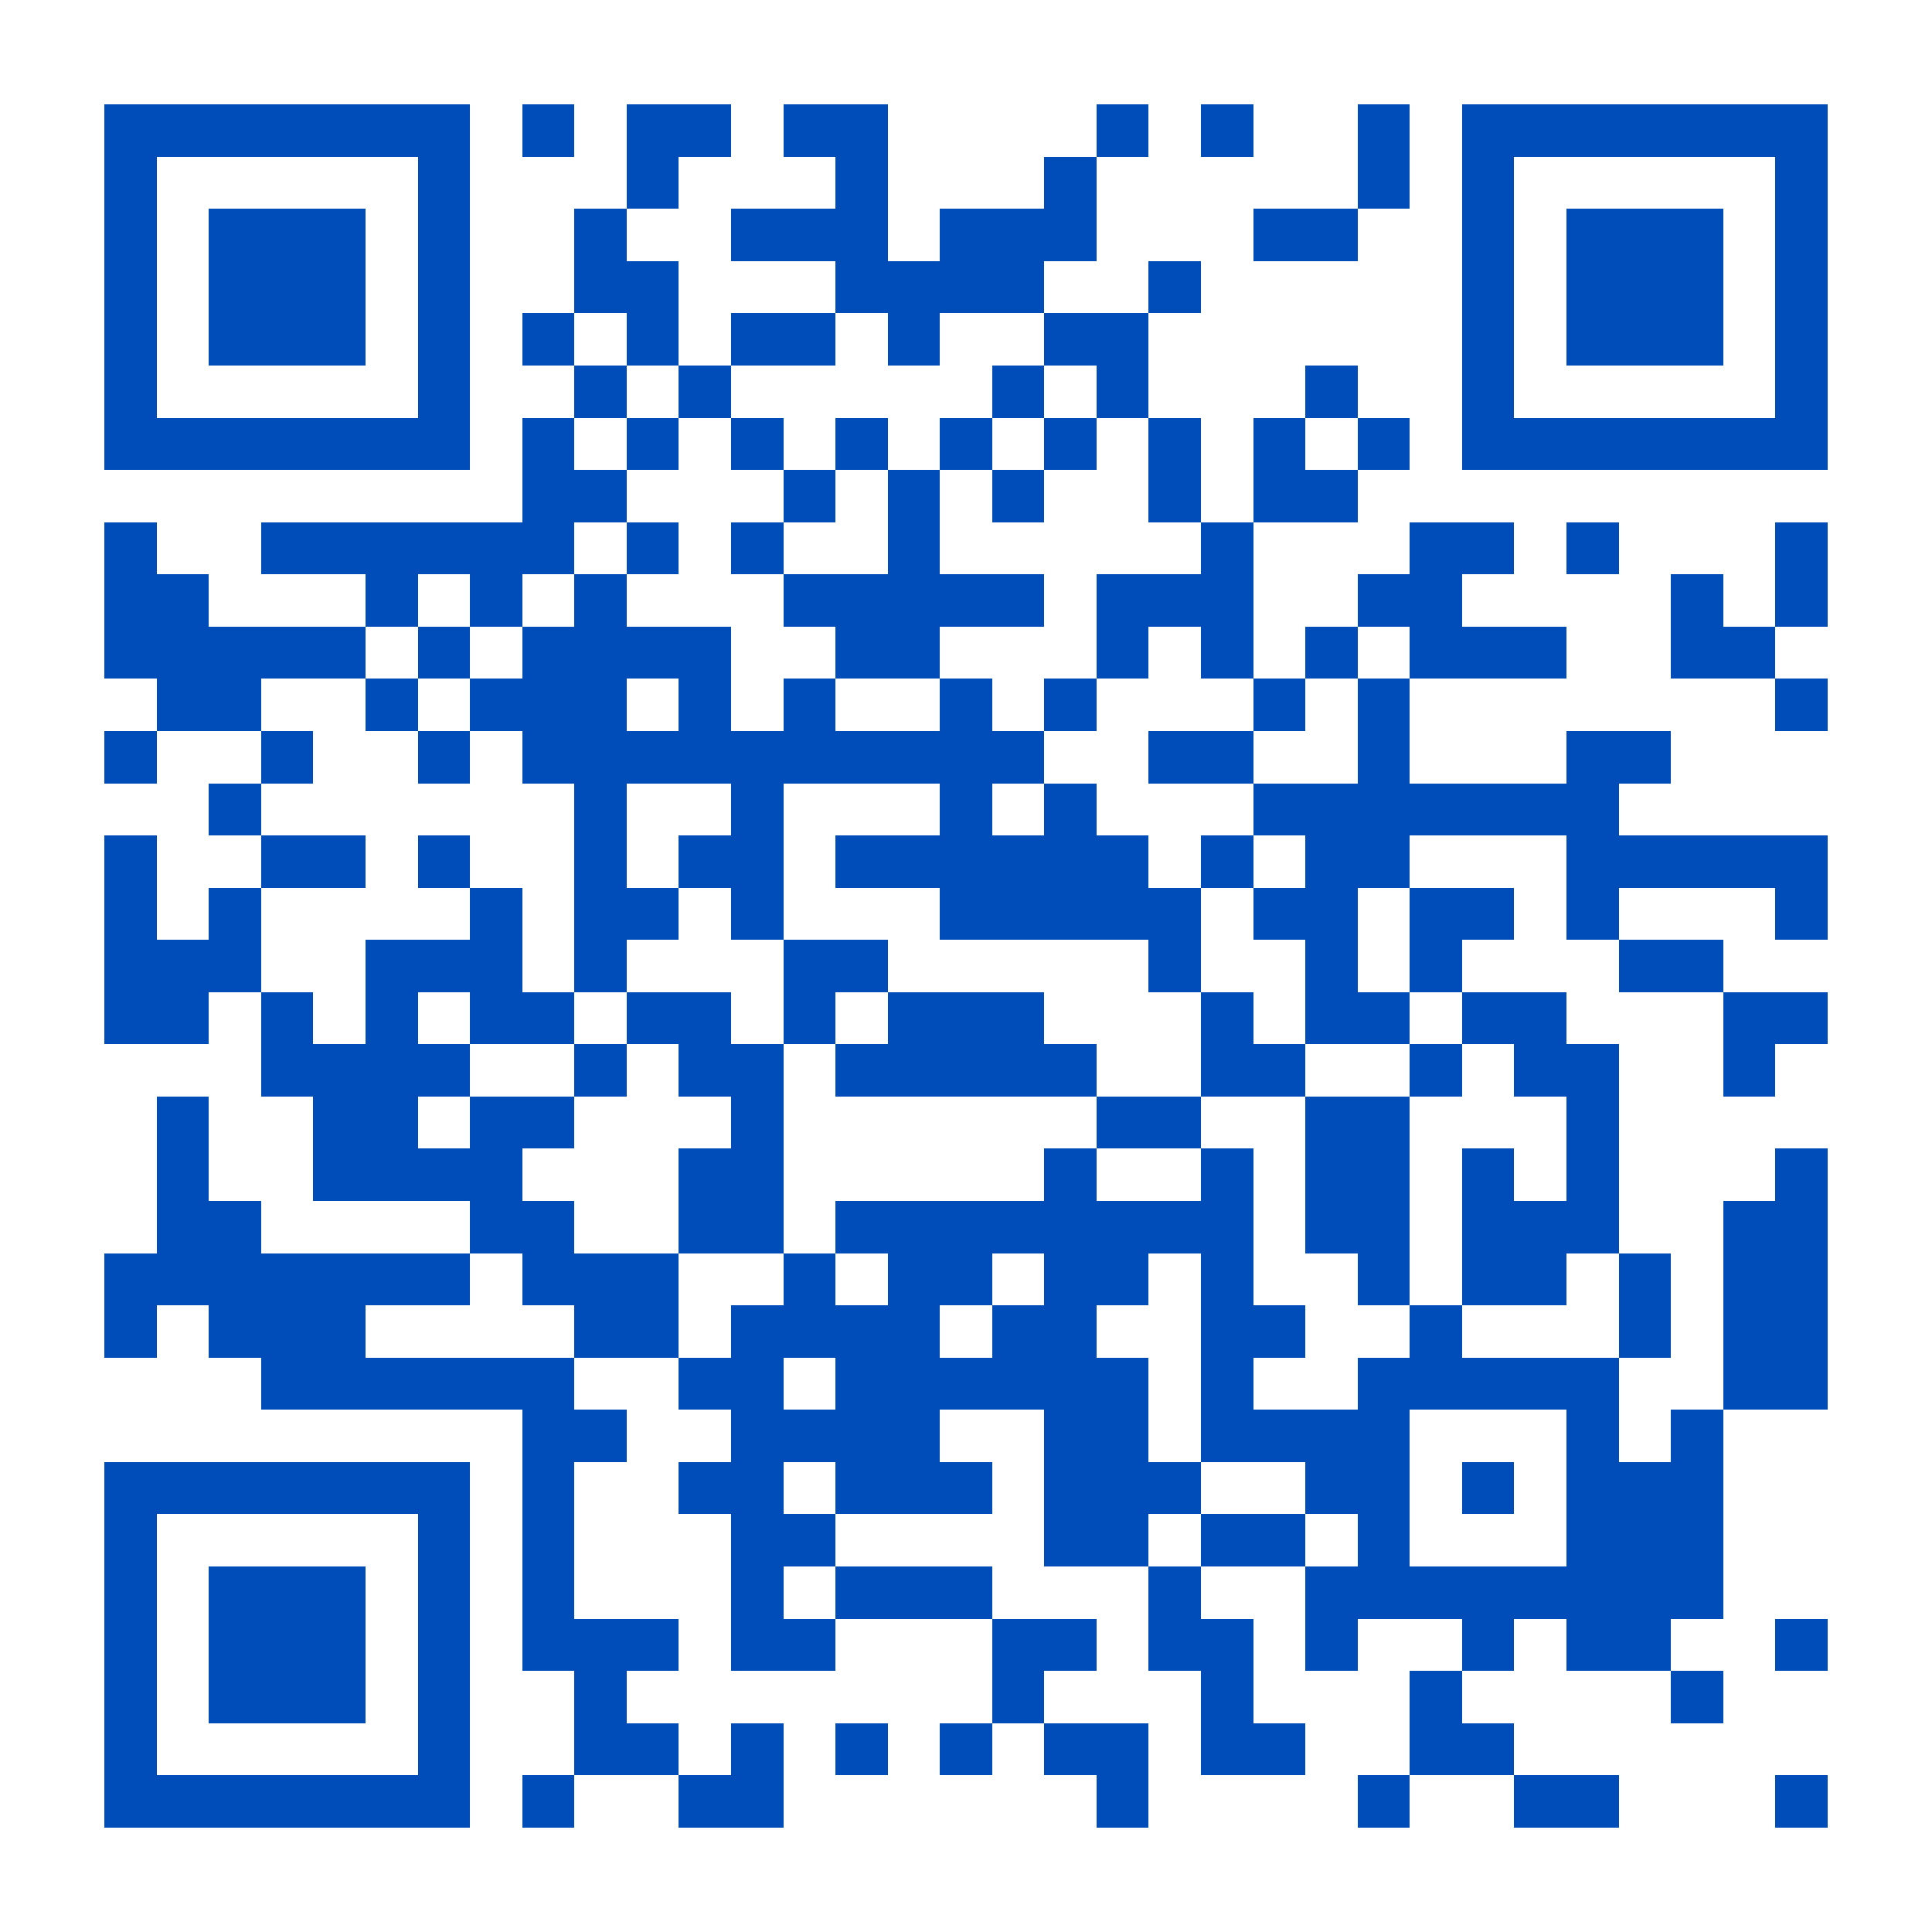 <?xml version="1.0" standalone="yes"?>
<svg xmlns="http://www.w3.org/2000/svg" version="1.1" width="300" height="300">
  <rect x="0" y="0" width="300" height="300" style="fill:#ffffff;shape-rendering:crispEdges;"/>
  <rect x="16.216" y="16.216" width="8.108" height="8.108" style="fill:#004db9;shape-rendering:crispEdges;"/>
  <rect x="24.324" y="16.216" width="8.108" height="8.108" style="fill:#004db9;shape-rendering:crispEdges;"/>
  <rect x="32.432" y="16.216" width="8.108" height="8.108" style="fill:#004db9;shape-rendering:crispEdges;"/>
  <rect x="40.541" y="16.216" width="8.108" height="8.108" style="fill:#004db9;shape-rendering:crispEdges;"/>
  <rect x="48.649" y="16.216" width="8.108" height="8.108" style="fill:#004db9;shape-rendering:crispEdges;"/>
  <rect x="56.757" y="16.216" width="8.108" height="8.108" style="fill:#004db9;shape-rendering:crispEdges;"/>
  <rect x="64.865" y="16.216" width="8.108" height="8.108" style="fill:#004db9;shape-rendering:crispEdges;"/>
  <rect x="81.081" y="16.216" width="8.108" height="8.108" style="fill:#004db9;shape-rendering:crispEdges;"/>
  <rect x="97.297" y="16.216" width="8.108" height="8.108" style="fill:#004db9;shape-rendering:crispEdges;"/>
  <rect x="105.405" y="16.216" width="8.108" height="8.108" style="fill:#004db9;shape-rendering:crispEdges;"/>
  <rect x="121.622" y="16.216" width="8.108" height="8.108" style="fill:#004db9;shape-rendering:crispEdges;"/>
  <rect x="129.73" y="16.216" width="8.108" height="8.108" style="fill:#004db9;shape-rendering:crispEdges;"/>
  <rect x="170.27" y="16.216" width="8.108" height="8.108" style="fill:#004db9;shape-rendering:crispEdges;"/>
  <rect x="186.486" y="16.216" width="8.108" height="8.108" style="fill:#004db9;shape-rendering:crispEdges;"/>
  <rect x="210.811" y="16.216" width="8.108" height="8.108" style="fill:#004db9;shape-rendering:crispEdges;"/>
  <rect x="227.027" y="16.216" width="8.108" height="8.108" style="fill:#004db9;shape-rendering:crispEdges;"/>
  <rect x="235.135" y="16.216" width="8.108" height="8.108" style="fill:#004db9;shape-rendering:crispEdges;"/>
  <rect x="243.243" y="16.216" width="8.108" height="8.108" style="fill:#004db9;shape-rendering:crispEdges;"/>
  <rect x="251.351" y="16.216" width="8.108" height="8.108" style="fill:#004db9;shape-rendering:crispEdges;"/>
  <rect x="259.459" y="16.216" width="8.108" height="8.108" style="fill:#004db9;shape-rendering:crispEdges;"/>
  <rect x="267.568" y="16.216" width="8.108" height="8.108" style="fill:#004db9;shape-rendering:crispEdges;"/>
  <rect x="275.676" y="16.216" width="8.108" height="8.108" style="fill:#004db9;shape-rendering:crispEdges;"/>
  <rect x="16.216" y="24.324" width="8.108" height="8.108" style="fill:#004db9;shape-rendering:crispEdges;"/>
  <rect x="64.865" y="24.324" width="8.108" height="8.108" style="fill:#004db9;shape-rendering:crispEdges;"/>
  <rect x="97.297" y="24.324" width="8.108" height="8.108" style="fill:#004db9;shape-rendering:crispEdges;"/>
  <rect x="129.73" y="24.324" width="8.108" height="8.108" style="fill:#004db9;shape-rendering:crispEdges;"/>
  <rect x="162.162" y="24.324" width="8.108" height="8.108" style="fill:#004db9;shape-rendering:crispEdges;"/>
  <rect x="210.811" y="24.324" width="8.108" height="8.108" style="fill:#004db9;shape-rendering:crispEdges;"/>
  <rect x="227.027" y="24.324" width="8.108" height="8.108" style="fill:#004db9;shape-rendering:crispEdges;"/>
  <rect x="275.676" y="24.324" width="8.108" height="8.108" style="fill:#004db9;shape-rendering:crispEdges;"/>
  <rect x="16.216" y="32.432" width="8.108" height="8.108" style="fill:#004db9;shape-rendering:crispEdges;"/>
  <rect x="32.432" y="32.432" width="8.108" height="8.108" style="fill:#004db9;shape-rendering:crispEdges;"/>
  <rect x="40.541" y="32.432" width="8.108" height="8.108" style="fill:#004db9;shape-rendering:crispEdges;"/>
  <rect x="48.649" y="32.432" width="8.108" height="8.108" style="fill:#004db9;shape-rendering:crispEdges;"/>
  <rect x="64.865" y="32.432" width="8.108" height="8.108" style="fill:#004db9;shape-rendering:crispEdges;"/>
  <rect x="89.189" y="32.432" width="8.108" height="8.108" style="fill:#004db9;shape-rendering:crispEdges;"/>
  <rect x="113.514" y="32.432" width="8.108" height="8.108" style="fill:#004db9;shape-rendering:crispEdges;"/>
  <rect x="121.622" y="32.432" width="8.108" height="8.108" style="fill:#004db9;shape-rendering:crispEdges;"/>
  <rect x="129.73" y="32.432" width="8.108" height="8.108" style="fill:#004db9;shape-rendering:crispEdges;"/>
  <rect x="145.946" y="32.432" width="8.108" height="8.108" style="fill:#004db9;shape-rendering:crispEdges;"/>
  <rect x="154.054" y="32.432" width="8.108" height="8.108" style="fill:#004db9;shape-rendering:crispEdges;"/>
  <rect x="162.162" y="32.432" width="8.108" height="8.108" style="fill:#004db9;shape-rendering:crispEdges;"/>
  <rect x="194.595" y="32.432" width="8.108" height="8.108" style="fill:#004db9;shape-rendering:crispEdges;"/>
  <rect x="202.703" y="32.432" width="8.108" height="8.108" style="fill:#004db9;shape-rendering:crispEdges;"/>
  <rect x="227.027" y="32.432" width="8.108" height="8.108" style="fill:#004db9;shape-rendering:crispEdges;"/>
  <rect x="243.243" y="32.432" width="8.108" height="8.108" style="fill:#004db9;shape-rendering:crispEdges;"/>
  <rect x="251.351" y="32.432" width="8.108" height="8.108" style="fill:#004db9;shape-rendering:crispEdges;"/>
  <rect x="259.459" y="32.432" width="8.108" height="8.108" style="fill:#004db9;shape-rendering:crispEdges;"/>
  <rect x="275.676" y="32.432" width="8.108" height="8.108" style="fill:#004db9;shape-rendering:crispEdges;"/>
  <rect x="16.216" y="40.541" width="8.108" height="8.108" style="fill:#004db9;shape-rendering:crispEdges;"/>
  <rect x="32.432" y="40.541" width="8.108" height="8.108" style="fill:#004db9;shape-rendering:crispEdges;"/>
  <rect x="40.541" y="40.541" width="8.108" height="8.108" style="fill:#004db9;shape-rendering:crispEdges;"/>
  <rect x="48.649" y="40.541" width="8.108" height="8.108" style="fill:#004db9;shape-rendering:crispEdges;"/>
  <rect x="64.865" y="40.541" width="8.108" height="8.108" style="fill:#004db9;shape-rendering:crispEdges;"/>
  <rect x="89.189" y="40.541" width="8.108" height="8.108" style="fill:#004db9;shape-rendering:crispEdges;"/>
  <rect x="97.297" y="40.541" width="8.108" height="8.108" style="fill:#004db9;shape-rendering:crispEdges;"/>
  <rect x="129.73" y="40.541" width="8.108" height="8.108" style="fill:#004db9;shape-rendering:crispEdges;"/>
  <rect x="137.838" y="40.541" width="8.108" height="8.108" style="fill:#004db9;shape-rendering:crispEdges;"/>
  <rect x="145.946" y="40.541" width="8.108" height="8.108" style="fill:#004db9;shape-rendering:crispEdges;"/>
  <rect x="154.054" y="40.541" width="8.108" height="8.108" style="fill:#004db9;shape-rendering:crispEdges;"/>
  <rect x="178.378" y="40.541" width="8.108" height="8.108" style="fill:#004db9;shape-rendering:crispEdges;"/>
  <rect x="227.027" y="40.541" width="8.108" height="8.108" style="fill:#004db9;shape-rendering:crispEdges;"/>
  <rect x="243.243" y="40.541" width="8.108" height="8.108" style="fill:#004db9;shape-rendering:crispEdges;"/>
  <rect x="251.351" y="40.541" width="8.108" height="8.108" style="fill:#004db9;shape-rendering:crispEdges;"/>
  <rect x="259.459" y="40.541" width="8.108" height="8.108" style="fill:#004db9;shape-rendering:crispEdges;"/>
  <rect x="275.676" y="40.541" width="8.108" height="8.108" style="fill:#004db9;shape-rendering:crispEdges;"/>
  <rect x="16.216" y="48.649" width="8.108" height="8.108" style="fill:#004db9;shape-rendering:crispEdges;"/>
  <rect x="32.432" y="48.649" width="8.108" height="8.108" style="fill:#004db9;shape-rendering:crispEdges;"/>
  <rect x="40.541" y="48.649" width="8.108" height="8.108" style="fill:#004db9;shape-rendering:crispEdges;"/>
  <rect x="48.649" y="48.649" width="8.108" height="8.108" style="fill:#004db9;shape-rendering:crispEdges;"/>
  <rect x="64.865" y="48.649" width="8.108" height="8.108" style="fill:#004db9;shape-rendering:crispEdges;"/>
  <rect x="81.081" y="48.649" width="8.108" height="8.108" style="fill:#004db9;shape-rendering:crispEdges;"/>
  <rect x="97.297" y="48.649" width="8.108" height="8.108" style="fill:#004db9;shape-rendering:crispEdges;"/>
  <rect x="113.514" y="48.649" width="8.108" height="8.108" style="fill:#004db9;shape-rendering:crispEdges;"/>
  <rect x="121.622" y="48.649" width="8.108" height="8.108" style="fill:#004db9;shape-rendering:crispEdges;"/>
  <rect x="137.838" y="48.649" width="8.108" height="8.108" style="fill:#004db9;shape-rendering:crispEdges;"/>
  <rect x="162.162" y="48.649" width="8.108" height="8.108" style="fill:#004db9;shape-rendering:crispEdges;"/>
  <rect x="170.27" y="48.649" width="8.108" height="8.108" style="fill:#004db9;shape-rendering:crispEdges;"/>
  <rect x="227.027" y="48.649" width="8.108" height="8.108" style="fill:#004db9;shape-rendering:crispEdges;"/>
  <rect x="243.243" y="48.649" width="8.108" height="8.108" style="fill:#004db9;shape-rendering:crispEdges;"/>
  <rect x="251.351" y="48.649" width="8.108" height="8.108" style="fill:#004db9;shape-rendering:crispEdges;"/>
  <rect x="259.459" y="48.649" width="8.108" height="8.108" style="fill:#004db9;shape-rendering:crispEdges;"/>
  <rect x="275.676" y="48.649" width="8.108" height="8.108" style="fill:#004db9;shape-rendering:crispEdges;"/>
  <rect x="16.216" y="56.757" width="8.108" height="8.108" style="fill:#004db9;shape-rendering:crispEdges;"/>
  <rect x="64.865" y="56.757" width="8.108" height="8.108" style="fill:#004db9;shape-rendering:crispEdges;"/>
  <rect x="89.189" y="56.757" width="8.108" height="8.108" style="fill:#004db9;shape-rendering:crispEdges;"/>
  <rect x="105.405" y="56.757" width="8.108" height="8.108" style="fill:#004db9;shape-rendering:crispEdges;"/>
  <rect x="154.054" y="56.757" width="8.108" height="8.108" style="fill:#004db9;shape-rendering:crispEdges;"/>
  <rect x="170.27" y="56.757" width="8.108" height="8.108" style="fill:#004db9;shape-rendering:crispEdges;"/>
  <rect x="202.703" y="56.757" width="8.108" height="8.108" style="fill:#004db9;shape-rendering:crispEdges;"/>
  <rect x="227.027" y="56.757" width="8.108" height="8.108" style="fill:#004db9;shape-rendering:crispEdges;"/>
  <rect x="275.676" y="56.757" width="8.108" height="8.108" style="fill:#004db9;shape-rendering:crispEdges;"/>
  <rect x="16.216" y="64.865" width="8.108" height="8.108" style="fill:#004db9;shape-rendering:crispEdges;"/>
  <rect x="24.324" y="64.865" width="8.108" height="8.108" style="fill:#004db9;shape-rendering:crispEdges;"/>
  <rect x="32.432" y="64.865" width="8.108" height="8.108" style="fill:#004db9;shape-rendering:crispEdges;"/>
  <rect x="40.541" y="64.865" width="8.108" height="8.108" style="fill:#004db9;shape-rendering:crispEdges;"/>
  <rect x="48.649" y="64.865" width="8.108" height="8.108" style="fill:#004db9;shape-rendering:crispEdges;"/>
  <rect x="56.757" y="64.865" width="8.108" height="8.108" style="fill:#004db9;shape-rendering:crispEdges;"/>
  <rect x="64.865" y="64.865" width="8.108" height="8.108" style="fill:#004db9;shape-rendering:crispEdges;"/>
  <rect x="81.081" y="64.865" width="8.108" height="8.108" style="fill:#004db9;shape-rendering:crispEdges;"/>
  <rect x="97.297" y="64.865" width="8.108" height="8.108" style="fill:#004db9;shape-rendering:crispEdges;"/>
  <rect x="113.514" y="64.865" width="8.108" height="8.108" style="fill:#004db9;shape-rendering:crispEdges;"/>
  <rect x="129.73" y="64.865" width="8.108" height="8.108" style="fill:#004db9;shape-rendering:crispEdges;"/>
  <rect x="145.946" y="64.865" width="8.108" height="8.108" style="fill:#004db9;shape-rendering:crispEdges;"/>
  <rect x="162.162" y="64.865" width="8.108" height="8.108" style="fill:#004db9;shape-rendering:crispEdges;"/>
  <rect x="178.378" y="64.865" width="8.108" height="8.108" style="fill:#004db9;shape-rendering:crispEdges;"/>
  <rect x="194.595" y="64.865" width="8.108" height="8.108" style="fill:#004db9;shape-rendering:crispEdges;"/>
  <rect x="210.811" y="64.865" width="8.108" height="8.108" style="fill:#004db9;shape-rendering:crispEdges;"/>
  <rect x="227.027" y="64.865" width="8.108" height="8.108" style="fill:#004db9;shape-rendering:crispEdges;"/>
  <rect x="235.135" y="64.865" width="8.108" height="8.108" style="fill:#004db9;shape-rendering:crispEdges;"/>
  <rect x="243.243" y="64.865" width="8.108" height="8.108" style="fill:#004db9;shape-rendering:crispEdges;"/>
  <rect x="251.351" y="64.865" width="8.108" height="8.108" style="fill:#004db9;shape-rendering:crispEdges;"/>
  <rect x="259.459" y="64.865" width="8.108" height="8.108" style="fill:#004db9;shape-rendering:crispEdges;"/>
  <rect x="267.568" y="64.865" width="8.108" height="8.108" style="fill:#004db9;shape-rendering:crispEdges;"/>
  <rect x="275.676" y="64.865" width="8.108" height="8.108" style="fill:#004db9;shape-rendering:crispEdges;"/>
  <rect x="81.081" y="72.973" width="8.108" height="8.108" style="fill:#004db9;shape-rendering:crispEdges;"/>
  <rect x="89.189" y="72.973" width="8.108" height="8.108" style="fill:#004db9;shape-rendering:crispEdges;"/>
  <rect x="121.622" y="72.973" width="8.108" height="8.108" style="fill:#004db9;shape-rendering:crispEdges;"/>
  <rect x="137.838" y="72.973" width="8.108" height="8.108" style="fill:#004db9;shape-rendering:crispEdges;"/>
  <rect x="154.054" y="72.973" width="8.108" height="8.108" style="fill:#004db9;shape-rendering:crispEdges;"/>
  <rect x="178.378" y="72.973" width="8.108" height="8.108" style="fill:#004db9;shape-rendering:crispEdges;"/>
  <rect x="194.595" y="72.973" width="8.108" height="8.108" style="fill:#004db9;shape-rendering:crispEdges;"/>
  <rect x="202.703" y="72.973" width="8.108" height="8.108" style="fill:#004db9;shape-rendering:crispEdges;"/>
  <rect x="16.216" y="81.081" width="8.108" height="8.108" style="fill:#004db9;shape-rendering:crispEdges;"/>
  <rect x="40.541" y="81.081" width="8.108" height="8.108" style="fill:#004db9;shape-rendering:crispEdges;"/>
  <rect x="48.649" y="81.081" width="8.108" height="8.108" style="fill:#004db9;shape-rendering:crispEdges;"/>
  <rect x="56.757" y="81.081" width="8.108" height="8.108" style="fill:#004db9;shape-rendering:crispEdges;"/>
  <rect x="64.865" y="81.081" width="8.108" height="8.108" style="fill:#004db9;shape-rendering:crispEdges;"/>
  <rect x="72.973" y="81.081" width="8.108" height="8.108" style="fill:#004db9;shape-rendering:crispEdges;"/>
  <rect x="81.081" y="81.081" width="8.108" height="8.108" style="fill:#004db9;shape-rendering:crispEdges;"/>
  <rect x="97.297" y="81.081" width="8.108" height="8.108" style="fill:#004db9;shape-rendering:crispEdges;"/>
  <rect x="113.514" y="81.081" width="8.108" height="8.108" style="fill:#004db9;shape-rendering:crispEdges;"/>
  <rect x="137.838" y="81.081" width="8.108" height="8.108" style="fill:#004db9;shape-rendering:crispEdges;"/>
  <rect x="186.486" y="81.081" width="8.108" height="8.108" style="fill:#004db9;shape-rendering:crispEdges;"/>
  <rect x="218.919" y="81.081" width="8.108" height="8.108" style="fill:#004db9;shape-rendering:crispEdges;"/>
  <rect x="227.027" y="81.081" width="8.108" height="8.108" style="fill:#004db9;shape-rendering:crispEdges;"/>
  <rect x="243.243" y="81.081" width="8.108" height="8.108" style="fill:#004db9;shape-rendering:crispEdges;"/>
  <rect x="275.676" y="81.081" width="8.108" height="8.108" style="fill:#004db9;shape-rendering:crispEdges;"/>
  <rect x="16.216" y="89.189" width="8.108" height="8.108" style="fill:#004db9;shape-rendering:crispEdges;"/>
  <rect x="24.324" y="89.189" width="8.108" height="8.108" style="fill:#004db9;shape-rendering:crispEdges;"/>
  <rect x="56.757" y="89.189" width="8.108" height="8.108" style="fill:#004db9;shape-rendering:crispEdges;"/>
  <rect x="72.973" y="89.189" width="8.108" height="8.108" style="fill:#004db9;shape-rendering:crispEdges;"/>
  <rect x="89.189" y="89.189" width="8.108" height="8.108" style="fill:#004db9;shape-rendering:crispEdges;"/>
  <rect x="121.622" y="89.189" width="8.108" height="8.108" style="fill:#004db9;shape-rendering:crispEdges;"/>
  <rect x="129.73" y="89.189" width="8.108" height="8.108" style="fill:#004db9;shape-rendering:crispEdges;"/>
  <rect x="137.838" y="89.189" width="8.108" height="8.108" style="fill:#004db9;shape-rendering:crispEdges;"/>
  <rect x="145.946" y="89.189" width="8.108" height="8.108" style="fill:#004db9;shape-rendering:crispEdges;"/>
  <rect x="154.054" y="89.189" width="8.108" height="8.108" style="fill:#004db9;shape-rendering:crispEdges;"/>
  <rect x="170.27" y="89.189" width="8.108" height="8.108" style="fill:#004db9;shape-rendering:crispEdges;"/>
  <rect x="178.378" y="89.189" width="8.108" height="8.108" style="fill:#004db9;shape-rendering:crispEdges;"/>
  <rect x="186.486" y="89.189" width="8.108" height="8.108" style="fill:#004db9;shape-rendering:crispEdges;"/>
  <rect x="210.811" y="89.189" width="8.108" height="8.108" style="fill:#004db9;shape-rendering:crispEdges;"/>
  <rect x="218.919" y="89.189" width="8.108" height="8.108" style="fill:#004db9;shape-rendering:crispEdges;"/>
  <rect x="259.459" y="89.189" width="8.108" height="8.108" style="fill:#004db9;shape-rendering:crispEdges;"/>
  <rect x="275.676" y="89.189" width="8.108" height="8.108" style="fill:#004db9;shape-rendering:crispEdges;"/>
  <rect x="16.216" y="97.297" width="8.108" height="8.108" style="fill:#004db9;shape-rendering:crispEdges;"/>
  <rect x="24.324" y="97.297" width="8.108" height="8.108" style="fill:#004db9;shape-rendering:crispEdges;"/>
  <rect x="32.432" y="97.297" width="8.108" height="8.108" style="fill:#004db9;shape-rendering:crispEdges;"/>
  <rect x="40.541" y="97.297" width="8.108" height="8.108" style="fill:#004db9;shape-rendering:crispEdges;"/>
  <rect x="48.649" y="97.297" width="8.108" height="8.108" style="fill:#004db9;shape-rendering:crispEdges;"/>
  <rect x="64.865" y="97.297" width="8.108" height="8.108" style="fill:#004db9;shape-rendering:crispEdges;"/>
  <rect x="81.081" y="97.297" width="8.108" height="8.108" style="fill:#004db9;shape-rendering:crispEdges;"/>
  <rect x="89.189" y="97.297" width="8.108" height="8.108" style="fill:#004db9;shape-rendering:crispEdges;"/>
  <rect x="97.297" y="97.297" width="8.108" height="8.108" style="fill:#004db9;shape-rendering:crispEdges;"/>
  <rect x="105.405" y="97.297" width="8.108" height="8.108" style="fill:#004db9;shape-rendering:crispEdges;"/>
  <rect x="129.73" y="97.297" width="8.108" height="8.108" style="fill:#004db9;shape-rendering:crispEdges;"/>
  <rect x="137.838" y="97.297" width="8.108" height="8.108" style="fill:#004db9;shape-rendering:crispEdges;"/>
  <rect x="170.27" y="97.297" width="8.108" height="8.108" style="fill:#004db9;shape-rendering:crispEdges;"/>
  <rect x="186.486" y="97.297" width="8.108" height="8.108" style="fill:#004db9;shape-rendering:crispEdges;"/>
  <rect x="202.703" y="97.297" width="8.108" height="8.108" style="fill:#004db9;shape-rendering:crispEdges;"/>
  <rect x="218.919" y="97.297" width="8.108" height="8.108" style="fill:#004db9;shape-rendering:crispEdges;"/>
  <rect x="227.027" y="97.297" width="8.108" height="8.108" style="fill:#004db9;shape-rendering:crispEdges;"/>
  <rect x="235.135" y="97.297" width="8.108" height="8.108" style="fill:#004db9;shape-rendering:crispEdges;"/>
  <rect x="259.459" y="97.297" width="8.108" height="8.108" style="fill:#004db9;shape-rendering:crispEdges;"/>
  <rect x="267.568" y="97.297" width="8.108" height="8.108" style="fill:#004db9;shape-rendering:crispEdges;"/>
  <rect x="24.324" y="105.405" width="8.108" height="8.108" style="fill:#004db9;shape-rendering:crispEdges;"/>
  <rect x="32.432" y="105.405" width="8.108" height="8.108" style="fill:#004db9;shape-rendering:crispEdges;"/>
  <rect x="56.757" y="105.405" width="8.108" height="8.108" style="fill:#004db9;shape-rendering:crispEdges;"/>
  <rect x="72.973" y="105.405" width="8.108" height="8.108" style="fill:#004db9;shape-rendering:crispEdges;"/>
  <rect x="81.081" y="105.405" width="8.108" height="8.108" style="fill:#004db9;shape-rendering:crispEdges;"/>
  <rect x="89.189" y="105.405" width="8.108" height="8.108" style="fill:#004db9;shape-rendering:crispEdges;"/>
  <rect x="105.405" y="105.405" width="8.108" height="8.108" style="fill:#004db9;shape-rendering:crispEdges;"/>
  <rect x="121.622" y="105.405" width="8.108" height="8.108" style="fill:#004db9;shape-rendering:crispEdges;"/>
  <rect x="145.946" y="105.405" width="8.108" height="8.108" style="fill:#004db9;shape-rendering:crispEdges;"/>
  <rect x="162.162" y="105.405" width="8.108" height="8.108" style="fill:#004db9;shape-rendering:crispEdges;"/>
  <rect x="194.595" y="105.405" width="8.108" height="8.108" style="fill:#004db9;shape-rendering:crispEdges;"/>
  <rect x="210.811" y="105.405" width="8.108" height="8.108" style="fill:#004db9;shape-rendering:crispEdges;"/>
  <rect x="275.676" y="105.405" width="8.108" height="8.108" style="fill:#004db9;shape-rendering:crispEdges;"/>
  <rect x="16.216" y="113.514" width="8.108" height="8.108" style="fill:#004db9;shape-rendering:crispEdges;"/>
  <rect x="40.541" y="113.514" width="8.108" height="8.108" style="fill:#004db9;shape-rendering:crispEdges;"/>
  <rect x="64.865" y="113.514" width="8.108" height="8.108" style="fill:#004db9;shape-rendering:crispEdges;"/>
  <rect x="81.081" y="113.514" width="8.108" height="8.108" style="fill:#004db9;shape-rendering:crispEdges;"/>
  <rect x="89.189" y="113.514" width="8.108" height="8.108" style="fill:#004db9;shape-rendering:crispEdges;"/>
  <rect x="97.297" y="113.514" width="8.108" height="8.108" style="fill:#004db9;shape-rendering:crispEdges;"/>
  <rect x="105.405" y="113.514" width="8.108" height="8.108" style="fill:#004db9;shape-rendering:crispEdges;"/>
  <rect x="113.514" y="113.514" width="8.108" height="8.108" style="fill:#004db9;shape-rendering:crispEdges;"/>
  <rect x="121.622" y="113.514" width="8.108" height="8.108" style="fill:#004db9;shape-rendering:crispEdges;"/>
  <rect x="129.73" y="113.514" width="8.108" height="8.108" style="fill:#004db9;shape-rendering:crispEdges;"/>
  <rect x="137.838" y="113.514" width="8.108" height="8.108" style="fill:#004db9;shape-rendering:crispEdges;"/>
  <rect x="145.946" y="113.514" width="8.108" height="8.108" style="fill:#004db9;shape-rendering:crispEdges;"/>
  <rect x="154.054" y="113.514" width="8.108" height="8.108" style="fill:#004db9;shape-rendering:crispEdges;"/>
  <rect x="178.378" y="113.514" width="8.108" height="8.108" style="fill:#004db9;shape-rendering:crispEdges;"/>
  <rect x="186.486" y="113.514" width="8.108" height="8.108" style="fill:#004db9;shape-rendering:crispEdges;"/>
  <rect x="210.811" y="113.514" width="8.108" height="8.108" style="fill:#004db9;shape-rendering:crispEdges;"/>
  <rect x="243.243" y="113.514" width="8.108" height="8.108" style="fill:#004db9;shape-rendering:crispEdges;"/>
  <rect x="251.351" y="113.514" width="8.108" height="8.108" style="fill:#004db9;shape-rendering:crispEdges;"/>
  <rect x="32.432" y="121.622" width="8.108" height="8.108" style="fill:#004db9;shape-rendering:crispEdges;"/>
  <rect x="89.189" y="121.622" width="8.108" height="8.108" style="fill:#004db9;shape-rendering:crispEdges;"/>
  <rect x="113.514" y="121.622" width="8.108" height="8.108" style="fill:#004db9;shape-rendering:crispEdges;"/>
  <rect x="145.946" y="121.622" width="8.108" height="8.108" style="fill:#004db9;shape-rendering:crispEdges;"/>
  <rect x="162.162" y="121.622" width="8.108" height="8.108" style="fill:#004db9;shape-rendering:crispEdges;"/>
  <rect x="194.595" y="121.622" width="8.108" height="8.108" style="fill:#004db9;shape-rendering:crispEdges;"/>
  <rect x="202.703" y="121.622" width="8.108" height="8.108" style="fill:#004db9;shape-rendering:crispEdges;"/>
  <rect x="210.811" y="121.622" width="8.108" height="8.108" style="fill:#004db9;shape-rendering:crispEdges;"/>
  <rect x="218.919" y="121.622" width="8.108" height="8.108" style="fill:#004db9;shape-rendering:crispEdges;"/>
  <rect x="227.027" y="121.622" width="8.108" height="8.108" style="fill:#004db9;shape-rendering:crispEdges;"/>
  <rect x="235.135" y="121.622" width="8.108" height="8.108" style="fill:#004db9;shape-rendering:crispEdges;"/>
  <rect x="243.243" y="121.622" width="8.108" height="8.108" style="fill:#004db9;shape-rendering:crispEdges;"/>
  <rect x="16.216" y="129.73" width="8.108" height="8.108" style="fill:#004db9;shape-rendering:crispEdges;"/>
  <rect x="40.541" y="129.73" width="8.108" height="8.108" style="fill:#004db9;shape-rendering:crispEdges;"/>
  <rect x="48.649" y="129.73" width="8.108" height="8.108" style="fill:#004db9;shape-rendering:crispEdges;"/>
  <rect x="64.865" y="129.73" width="8.108" height="8.108" style="fill:#004db9;shape-rendering:crispEdges;"/>
  <rect x="89.189" y="129.73" width="8.108" height="8.108" style="fill:#004db9;shape-rendering:crispEdges;"/>
  <rect x="105.405" y="129.73" width="8.108" height="8.108" style="fill:#004db9;shape-rendering:crispEdges;"/>
  <rect x="113.514" y="129.73" width="8.108" height="8.108" style="fill:#004db9;shape-rendering:crispEdges;"/>
  <rect x="129.73" y="129.73" width="8.108" height="8.108" style="fill:#004db9;shape-rendering:crispEdges;"/>
  <rect x="137.838" y="129.73" width="8.108" height="8.108" style="fill:#004db9;shape-rendering:crispEdges;"/>
  <rect x="145.946" y="129.73" width="8.108" height="8.108" style="fill:#004db9;shape-rendering:crispEdges;"/>
  <rect x="154.054" y="129.73" width="8.108" height="8.108" style="fill:#004db9;shape-rendering:crispEdges;"/>
  <rect x="162.162" y="129.73" width="8.108" height="8.108" style="fill:#004db9;shape-rendering:crispEdges;"/>
  <rect x="170.27" y="129.73" width="8.108" height="8.108" style="fill:#004db9;shape-rendering:crispEdges;"/>
  <rect x="186.486" y="129.73" width="8.108" height="8.108" style="fill:#004db9;shape-rendering:crispEdges;"/>
  <rect x="202.703" y="129.73" width="8.108" height="8.108" style="fill:#004db9;shape-rendering:crispEdges;"/>
  <rect x="210.811" y="129.73" width="8.108" height="8.108" style="fill:#004db9;shape-rendering:crispEdges;"/>
  <rect x="243.243" y="129.73" width="8.108" height="8.108" style="fill:#004db9;shape-rendering:crispEdges;"/>
  <rect x="251.351" y="129.73" width="8.108" height="8.108" style="fill:#004db9;shape-rendering:crispEdges;"/>
  <rect x="259.459" y="129.73" width="8.108" height="8.108" style="fill:#004db9;shape-rendering:crispEdges;"/>
  <rect x="267.568" y="129.73" width="8.108" height="8.108" style="fill:#004db9;shape-rendering:crispEdges;"/>
  <rect x="275.676" y="129.73" width="8.108" height="8.108" style="fill:#004db9;shape-rendering:crispEdges;"/>
  <rect x="16.216" y="137.838" width="8.108" height="8.108" style="fill:#004db9;shape-rendering:crispEdges;"/>
  <rect x="32.432" y="137.838" width="8.108" height="8.108" style="fill:#004db9;shape-rendering:crispEdges;"/>
  <rect x="72.973" y="137.838" width="8.108" height="8.108" style="fill:#004db9;shape-rendering:crispEdges;"/>
  <rect x="89.189" y="137.838" width="8.108" height="8.108" style="fill:#004db9;shape-rendering:crispEdges;"/>
  <rect x="97.297" y="137.838" width="8.108" height="8.108" style="fill:#004db9;shape-rendering:crispEdges;"/>
  <rect x="113.514" y="137.838" width="8.108" height="8.108" style="fill:#004db9;shape-rendering:crispEdges;"/>
  <rect x="145.946" y="137.838" width="8.108" height="8.108" style="fill:#004db9;shape-rendering:crispEdges;"/>
  <rect x="154.054" y="137.838" width="8.108" height="8.108" style="fill:#004db9;shape-rendering:crispEdges;"/>
  <rect x="162.162" y="137.838" width="8.108" height="8.108" style="fill:#004db9;shape-rendering:crispEdges;"/>
  <rect x="170.27" y="137.838" width="8.108" height="8.108" style="fill:#004db9;shape-rendering:crispEdges;"/>
  <rect x="178.378" y="137.838" width="8.108" height="8.108" style="fill:#004db9;shape-rendering:crispEdges;"/>
  <rect x="194.595" y="137.838" width="8.108" height="8.108" style="fill:#004db9;shape-rendering:crispEdges;"/>
  <rect x="202.703" y="137.838" width="8.108" height="8.108" style="fill:#004db9;shape-rendering:crispEdges;"/>
  <rect x="218.919" y="137.838" width="8.108" height="8.108" style="fill:#004db9;shape-rendering:crispEdges;"/>
  <rect x="227.027" y="137.838" width="8.108" height="8.108" style="fill:#004db9;shape-rendering:crispEdges;"/>
  <rect x="243.243" y="137.838" width="8.108" height="8.108" style="fill:#004db9;shape-rendering:crispEdges;"/>
  <rect x="275.676" y="137.838" width="8.108" height="8.108" style="fill:#004db9;shape-rendering:crispEdges;"/>
  <rect x="16.216" y="145.946" width="8.108" height="8.108" style="fill:#004db9;shape-rendering:crispEdges;"/>
  <rect x="24.324" y="145.946" width="8.108" height="8.108" style="fill:#004db9;shape-rendering:crispEdges;"/>
  <rect x="32.432" y="145.946" width="8.108" height="8.108" style="fill:#004db9;shape-rendering:crispEdges;"/>
  <rect x="56.757" y="145.946" width="8.108" height="8.108" style="fill:#004db9;shape-rendering:crispEdges;"/>
  <rect x="64.865" y="145.946" width="8.108" height="8.108" style="fill:#004db9;shape-rendering:crispEdges;"/>
  <rect x="72.973" y="145.946" width="8.108" height="8.108" style="fill:#004db9;shape-rendering:crispEdges;"/>
  <rect x="89.189" y="145.946" width="8.108" height="8.108" style="fill:#004db9;shape-rendering:crispEdges;"/>
  <rect x="121.622" y="145.946" width="8.108" height="8.108" style="fill:#004db9;shape-rendering:crispEdges;"/>
  <rect x="129.73" y="145.946" width="8.108" height="8.108" style="fill:#004db9;shape-rendering:crispEdges;"/>
  <rect x="178.378" y="145.946" width="8.108" height="8.108" style="fill:#004db9;shape-rendering:crispEdges;"/>
  <rect x="202.703" y="145.946" width="8.108" height="8.108" style="fill:#004db9;shape-rendering:crispEdges;"/>
  <rect x="218.919" y="145.946" width="8.108" height="8.108" style="fill:#004db9;shape-rendering:crispEdges;"/>
  <rect x="251.351" y="145.946" width="8.108" height="8.108" style="fill:#004db9;shape-rendering:crispEdges;"/>
  <rect x="259.459" y="145.946" width="8.108" height="8.108" style="fill:#004db9;shape-rendering:crispEdges;"/>
  <rect x="16.216" y="154.054" width="8.108" height="8.108" style="fill:#004db9;shape-rendering:crispEdges;"/>
  <rect x="24.324" y="154.054" width="8.108" height="8.108" style="fill:#004db9;shape-rendering:crispEdges;"/>
  <rect x="40.541" y="154.054" width="8.108" height="8.108" style="fill:#004db9;shape-rendering:crispEdges;"/>
  <rect x="56.757" y="154.054" width="8.108" height="8.108" style="fill:#004db9;shape-rendering:crispEdges;"/>
  <rect x="72.973" y="154.054" width="8.108" height="8.108" style="fill:#004db9;shape-rendering:crispEdges;"/>
  <rect x="81.081" y="154.054" width="8.108" height="8.108" style="fill:#004db9;shape-rendering:crispEdges;"/>
  <rect x="97.297" y="154.054" width="8.108" height="8.108" style="fill:#004db9;shape-rendering:crispEdges;"/>
  <rect x="105.405" y="154.054" width="8.108" height="8.108" style="fill:#004db9;shape-rendering:crispEdges;"/>
  <rect x="121.622" y="154.054" width="8.108" height="8.108" style="fill:#004db9;shape-rendering:crispEdges;"/>
  <rect x="137.838" y="154.054" width="8.108" height="8.108" style="fill:#004db9;shape-rendering:crispEdges;"/>
  <rect x="145.946" y="154.054" width="8.108" height="8.108" style="fill:#004db9;shape-rendering:crispEdges;"/>
  <rect x="154.054" y="154.054" width="8.108" height="8.108" style="fill:#004db9;shape-rendering:crispEdges;"/>
  <rect x="186.486" y="154.054" width="8.108" height="8.108" style="fill:#004db9;shape-rendering:crispEdges;"/>
  <rect x="202.703" y="154.054" width="8.108" height="8.108" style="fill:#004db9;shape-rendering:crispEdges;"/>
  <rect x="210.811" y="154.054" width="8.108" height="8.108" style="fill:#004db9;shape-rendering:crispEdges;"/>
  <rect x="227.027" y="154.054" width="8.108" height="8.108" style="fill:#004db9;shape-rendering:crispEdges;"/>
  <rect x="235.135" y="154.054" width="8.108" height="8.108" style="fill:#004db9;shape-rendering:crispEdges;"/>
  <rect x="267.568" y="154.054" width="8.108" height="8.108" style="fill:#004db9;shape-rendering:crispEdges;"/>
  <rect x="275.676" y="154.054" width="8.108" height="8.108" style="fill:#004db9;shape-rendering:crispEdges;"/>
  <rect x="40.541" y="162.162" width="8.108" height="8.108" style="fill:#004db9;shape-rendering:crispEdges;"/>
  <rect x="48.649" y="162.162" width="8.108" height="8.108" style="fill:#004db9;shape-rendering:crispEdges;"/>
  <rect x="56.757" y="162.162" width="8.108" height="8.108" style="fill:#004db9;shape-rendering:crispEdges;"/>
  <rect x="64.865" y="162.162" width="8.108" height="8.108" style="fill:#004db9;shape-rendering:crispEdges;"/>
  <rect x="89.189" y="162.162" width="8.108" height="8.108" style="fill:#004db9;shape-rendering:crispEdges;"/>
  <rect x="105.405" y="162.162" width="8.108" height="8.108" style="fill:#004db9;shape-rendering:crispEdges;"/>
  <rect x="113.514" y="162.162" width="8.108" height="8.108" style="fill:#004db9;shape-rendering:crispEdges;"/>
  <rect x="129.73" y="162.162" width="8.108" height="8.108" style="fill:#004db9;shape-rendering:crispEdges;"/>
  <rect x="137.838" y="162.162" width="8.108" height="8.108" style="fill:#004db9;shape-rendering:crispEdges;"/>
  <rect x="145.946" y="162.162" width="8.108" height="8.108" style="fill:#004db9;shape-rendering:crispEdges;"/>
  <rect x="154.054" y="162.162" width="8.108" height="8.108" style="fill:#004db9;shape-rendering:crispEdges;"/>
  <rect x="162.162" y="162.162" width="8.108" height="8.108" style="fill:#004db9;shape-rendering:crispEdges;"/>
  <rect x="186.486" y="162.162" width="8.108" height="8.108" style="fill:#004db9;shape-rendering:crispEdges;"/>
  <rect x="194.595" y="162.162" width="8.108" height="8.108" style="fill:#004db9;shape-rendering:crispEdges;"/>
  <rect x="218.919" y="162.162" width="8.108" height="8.108" style="fill:#004db9;shape-rendering:crispEdges;"/>
  <rect x="235.135" y="162.162" width="8.108" height="8.108" style="fill:#004db9;shape-rendering:crispEdges;"/>
  <rect x="243.243" y="162.162" width="8.108" height="8.108" style="fill:#004db9;shape-rendering:crispEdges;"/>
  <rect x="267.568" y="162.162" width="8.108" height="8.108" style="fill:#004db9;shape-rendering:crispEdges;"/>
  <rect x="24.324" y="170.27" width="8.108" height="8.108" style="fill:#004db9;shape-rendering:crispEdges;"/>
  <rect x="48.649" y="170.27" width="8.108" height="8.108" style="fill:#004db9;shape-rendering:crispEdges;"/>
  <rect x="56.757" y="170.27" width="8.108" height="8.108" style="fill:#004db9;shape-rendering:crispEdges;"/>
  <rect x="72.973" y="170.27" width="8.108" height="8.108" style="fill:#004db9;shape-rendering:crispEdges;"/>
  <rect x="81.081" y="170.27" width="8.108" height="8.108" style="fill:#004db9;shape-rendering:crispEdges;"/>
  <rect x="113.514" y="170.27" width="8.108" height="8.108" style="fill:#004db9;shape-rendering:crispEdges;"/>
  <rect x="170.27" y="170.27" width="8.108" height="8.108" style="fill:#004db9;shape-rendering:crispEdges;"/>
  <rect x="178.378" y="170.27" width="8.108" height="8.108" style="fill:#004db9;shape-rendering:crispEdges;"/>
  <rect x="202.703" y="170.27" width="8.108" height="8.108" style="fill:#004db9;shape-rendering:crispEdges;"/>
  <rect x="210.811" y="170.27" width="8.108" height="8.108" style="fill:#004db9;shape-rendering:crispEdges;"/>
  <rect x="243.243" y="170.27" width="8.108" height="8.108" style="fill:#004db9;shape-rendering:crispEdges;"/>
  <rect x="24.324" y="178.378" width="8.108" height="8.108" style="fill:#004db9;shape-rendering:crispEdges;"/>
  <rect x="48.649" y="178.378" width="8.108" height="8.108" style="fill:#004db9;shape-rendering:crispEdges;"/>
  <rect x="56.757" y="178.378" width="8.108" height="8.108" style="fill:#004db9;shape-rendering:crispEdges;"/>
  <rect x="64.865" y="178.378" width="8.108" height="8.108" style="fill:#004db9;shape-rendering:crispEdges;"/>
  <rect x="72.973" y="178.378" width="8.108" height="8.108" style="fill:#004db9;shape-rendering:crispEdges;"/>
  <rect x="105.405" y="178.378" width="8.108" height="8.108" style="fill:#004db9;shape-rendering:crispEdges;"/>
  <rect x="113.514" y="178.378" width="8.108" height="8.108" style="fill:#004db9;shape-rendering:crispEdges;"/>
  <rect x="162.162" y="178.378" width="8.108" height="8.108" style="fill:#004db9;shape-rendering:crispEdges;"/>
  <rect x="186.486" y="178.378" width="8.108" height="8.108" style="fill:#004db9;shape-rendering:crispEdges;"/>
  <rect x="202.703" y="178.378" width="8.108" height="8.108" style="fill:#004db9;shape-rendering:crispEdges;"/>
  <rect x="210.811" y="178.378" width="8.108" height="8.108" style="fill:#004db9;shape-rendering:crispEdges;"/>
  <rect x="227.027" y="178.378" width="8.108" height="8.108" style="fill:#004db9;shape-rendering:crispEdges;"/>
  <rect x="243.243" y="178.378" width="8.108" height="8.108" style="fill:#004db9;shape-rendering:crispEdges;"/>
  <rect x="275.676" y="178.378" width="8.108" height="8.108" style="fill:#004db9;shape-rendering:crispEdges;"/>
  <rect x="24.324" y="186.486" width="8.108" height="8.108" style="fill:#004db9;shape-rendering:crispEdges;"/>
  <rect x="32.432" y="186.486" width="8.108" height="8.108" style="fill:#004db9;shape-rendering:crispEdges;"/>
  <rect x="72.973" y="186.486" width="8.108" height="8.108" style="fill:#004db9;shape-rendering:crispEdges;"/>
  <rect x="81.081" y="186.486" width="8.108" height="8.108" style="fill:#004db9;shape-rendering:crispEdges;"/>
  <rect x="105.405" y="186.486" width="8.108" height="8.108" style="fill:#004db9;shape-rendering:crispEdges;"/>
  <rect x="113.514" y="186.486" width="8.108" height="8.108" style="fill:#004db9;shape-rendering:crispEdges;"/>
  <rect x="129.73" y="186.486" width="8.108" height="8.108" style="fill:#004db9;shape-rendering:crispEdges;"/>
  <rect x="137.838" y="186.486" width="8.108" height="8.108" style="fill:#004db9;shape-rendering:crispEdges;"/>
  <rect x="145.946" y="186.486" width="8.108" height="8.108" style="fill:#004db9;shape-rendering:crispEdges;"/>
  <rect x="154.054" y="186.486" width="8.108" height="8.108" style="fill:#004db9;shape-rendering:crispEdges;"/>
  <rect x="162.162" y="186.486" width="8.108" height="8.108" style="fill:#004db9;shape-rendering:crispEdges;"/>
  <rect x="170.27" y="186.486" width="8.108" height="8.108" style="fill:#004db9;shape-rendering:crispEdges;"/>
  <rect x="178.378" y="186.486" width="8.108" height="8.108" style="fill:#004db9;shape-rendering:crispEdges;"/>
  <rect x="186.486" y="186.486" width="8.108" height="8.108" style="fill:#004db9;shape-rendering:crispEdges;"/>
  <rect x="202.703" y="186.486" width="8.108" height="8.108" style="fill:#004db9;shape-rendering:crispEdges;"/>
  <rect x="210.811" y="186.486" width="8.108" height="8.108" style="fill:#004db9;shape-rendering:crispEdges;"/>
  <rect x="227.027" y="186.486" width="8.108" height="8.108" style="fill:#004db9;shape-rendering:crispEdges;"/>
  <rect x="235.135" y="186.486" width="8.108" height="8.108" style="fill:#004db9;shape-rendering:crispEdges;"/>
  <rect x="243.243" y="186.486" width="8.108" height="8.108" style="fill:#004db9;shape-rendering:crispEdges;"/>
  <rect x="267.568" y="186.486" width="8.108" height="8.108" style="fill:#004db9;shape-rendering:crispEdges;"/>
  <rect x="275.676" y="186.486" width="8.108" height="8.108" style="fill:#004db9;shape-rendering:crispEdges;"/>
  <rect x="16.216" y="194.595" width="8.108" height="8.108" style="fill:#004db9;shape-rendering:crispEdges;"/>
  <rect x="24.324" y="194.595" width="8.108" height="8.108" style="fill:#004db9;shape-rendering:crispEdges;"/>
  <rect x="32.432" y="194.595" width="8.108" height="8.108" style="fill:#004db9;shape-rendering:crispEdges;"/>
  <rect x="40.541" y="194.595" width="8.108" height="8.108" style="fill:#004db9;shape-rendering:crispEdges;"/>
  <rect x="48.649" y="194.595" width="8.108" height="8.108" style="fill:#004db9;shape-rendering:crispEdges;"/>
  <rect x="56.757" y="194.595" width="8.108" height="8.108" style="fill:#004db9;shape-rendering:crispEdges;"/>
  <rect x="64.865" y="194.595" width="8.108" height="8.108" style="fill:#004db9;shape-rendering:crispEdges;"/>
  <rect x="81.081" y="194.595" width="8.108" height="8.108" style="fill:#004db9;shape-rendering:crispEdges;"/>
  <rect x="89.189" y="194.595" width="8.108" height="8.108" style="fill:#004db9;shape-rendering:crispEdges;"/>
  <rect x="97.297" y="194.595" width="8.108" height="8.108" style="fill:#004db9;shape-rendering:crispEdges;"/>
  <rect x="121.622" y="194.595" width="8.108" height="8.108" style="fill:#004db9;shape-rendering:crispEdges;"/>
  <rect x="137.838" y="194.595" width="8.108" height="8.108" style="fill:#004db9;shape-rendering:crispEdges;"/>
  <rect x="145.946" y="194.595" width="8.108" height="8.108" style="fill:#004db9;shape-rendering:crispEdges;"/>
  <rect x="162.162" y="194.595" width="8.108" height="8.108" style="fill:#004db9;shape-rendering:crispEdges;"/>
  <rect x="170.27" y="194.595" width="8.108" height="8.108" style="fill:#004db9;shape-rendering:crispEdges;"/>
  <rect x="186.486" y="194.595" width="8.108" height="8.108" style="fill:#004db9;shape-rendering:crispEdges;"/>
  <rect x="210.811" y="194.595" width="8.108" height="8.108" style="fill:#004db9;shape-rendering:crispEdges;"/>
  <rect x="227.027" y="194.595" width="8.108" height="8.108" style="fill:#004db9;shape-rendering:crispEdges;"/>
  <rect x="235.135" y="194.595" width="8.108" height="8.108" style="fill:#004db9;shape-rendering:crispEdges;"/>
  <rect x="251.351" y="194.595" width="8.108" height="8.108" style="fill:#004db9;shape-rendering:crispEdges;"/>
  <rect x="267.568" y="194.595" width="8.108" height="8.108" style="fill:#004db9;shape-rendering:crispEdges;"/>
  <rect x="275.676" y="194.595" width="8.108" height="8.108" style="fill:#004db9;shape-rendering:crispEdges;"/>
  <rect x="16.216" y="202.703" width="8.108" height="8.108" style="fill:#004db9;shape-rendering:crispEdges;"/>
  <rect x="32.432" y="202.703" width="8.108" height="8.108" style="fill:#004db9;shape-rendering:crispEdges;"/>
  <rect x="40.541" y="202.703" width="8.108" height="8.108" style="fill:#004db9;shape-rendering:crispEdges;"/>
  <rect x="48.649" y="202.703" width="8.108" height="8.108" style="fill:#004db9;shape-rendering:crispEdges;"/>
  <rect x="89.189" y="202.703" width="8.108" height="8.108" style="fill:#004db9;shape-rendering:crispEdges;"/>
  <rect x="97.297" y="202.703" width="8.108" height="8.108" style="fill:#004db9;shape-rendering:crispEdges;"/>
  <rect x="113.514" y="202.703" width="8.108" height="8.108" style="fill:#004db9;shape-rendering:crispEdges;"/>
  <rect x="121.622" y="202.703" width="8.108" height="8.108" style="fill:#004db9;shape-rendering:crispEdges;"/>
  <rect x="129.73" y="202.703" width="8.108" height="8.108" style="fill:#004db9;shape-rendering:crispEdges;"/>
  <rect x="137.838" y="202.703" width="8.108" height="8.108" style="fill:#004db9;shape-rendering:crispEdges;"/>
  <rect x="154.054" y="202.703" width="8.108" height="8.108" style="fill:#004db9;shape-rendering:crispEdges;"/>
  <rect x="162.162" y="202.703" width="8.108" height="8.108" style="fill:#004db9;shape-rendering:crispEdges;"/>
  <rect x="186.486" y="202.703" width="8.108" height="8.108" style="fill:#004db9;shape-rendering:crispEdges;"/>
  <rect x="194.595" y="202.703" width="8.108" height="8.108" style="fill:#004db9;shape-rendering:crispEdges;"/>
  <rect x="218.919" y="202.703" width="8.108" height="8.108" style="fill:#004db9;shape-rendering:crispEdges;"/>
  <rect x="251.351" y="202.703" width="8.108" height="8.108" style="fill:#004db9;shape-rendering:crispEdges;"/>
  <rect x="267.568" y="202.703" width="8.108" height="8.108" style="fill:#004db9;shape-rendering:crispEdges;"/>
  <rect x="275.676" y="202.703" width="8.108" height="8.108" style="fill:#004db9;shape-rendering:crispEdges;"/>
  <rect x="40.541" y="210.811" width="8.108" height="8.108" style="fill:#004db9;shape-rendering:crispEdges;"/>
  <rect x="48.649" y="210.811" width="8.108" height="8.108" style="fill:#004db9;shape-rendering:crispEdges;"/>
  <rect x="56.757" y="210.811" width="8.108" height="8.108" style="fill:#004db9;shape-rendering:crispEdges;"/>
  <rect x="64.865" y="210.811" width="8.108" height="8.108" style="fill:#004db9;shape-rendering:crispEdges;"/>
  <rect x="72.973" y="210.811" width="8.108" height="8.108" style="fill:#004db9;shape-rendering:crispEdges;"/>
  <rect x="81.081" y="210.811" width="8.108" height="8.108" style="fill:#004db9;shape-rendering:crispEdges;"/>
  <rect x="105.405" y="210.811" width="8.108" height="8.108" style="fill:#004db9;shape-rendering:crispEdges;"/>
  <rect x="113.514" y="210.811" width="8.108" height="8.108" style="fill:#004db9;shape-rendering:crispEdges;"/>
  <rect x="129.73" y="210.811" width="8.108" height="8.108" style="fill:#004db9;shape-rendering:crispEdges;"/>
  <rect x="137.838" y="210.811" width="8.108" height="8.108" style="fill:#004db9;shape-rendering:crispEdges;"/>
  <rect x="145.946" y="210.811" width="8.108" height="8.108" style="fill:#004db9;shape-rendering:crispEdges;"/>
  <rect x="154.054" y="210.811" width="8.108" height="8.108" style="fill:#004db9;shape-rendering:crispEdges;"/>
  <rect x="162.162" y="210.811" width="8.108" height="8.108" style="fill:#004db9;shape-rendering:crispEdges;"/>
  <rect x="170.27" y="210.811" width="8.108" height="8.108" style="fill:#004db9;shape-rendering:crispEdges;"/>
  <rect x="186.486" y="210.811" width="8.108" height="8.108" style="fill:#004db9;shape-rendering:crispEdges;"/>
  <rect x="210.811" y="210.811" width="8.108" height="8.108" style="fill:#004db9;shape-rendering:crispEdges;"/>
  <rect x="218.919" y="210.811" width="8.108" height="8.108" style="fill:#004db9;shape-rendering:crispEdges;"/>
  <rect x="227.027" y="210.811" width="8.108" height="8.108" style="fill:#004db9;shape-rendering:crispEdges;"/>
  <rect x="235.135" y="210.811" width="8.108" height="8.108" style="fill:#004db9;shape-rendering:crispEdges;"/>
  <rect x="243.243" y="210.811" width="8.108" height="8.108" style="fill:#004db9;shape-rendering:crispEdges;"/>
  <rect x="267.568" y="210.811" width="8.108" height="8.108" style="fill:#004db9;shape-rendering:crispEdges;"/>
  <rect x="275.676" y="210.811" width="8.108" height="8.108" style="fill:#004db9;shape-rendering:crispEdges;"/>
  <rect x="81.081" y="218.919" width="8.108" height="8.108" style="fill:#004db9;shape-rendering:crispEdges;"/>
  <rect x="89.189" y="218.919" width="8.108" height="8.108" style="fill:#004db9;shape-rendering:crispEdges;"/>
  <rect x="113.514" y="218.919" width="8.108" height="8.108" style="fill:#004db9;shape-rendering:crispEdges;"/>
  <rect x="121.622" y="218.919" width="8.108" height="8.108" style="fill:#004db9;shape-rendering:crispEdges;"/>
  <rect x="129.73" y="218.919" width="8.108" height="8.108" style="fill:#004db9;shape-rendering:crispEdges;"/>
  <rect x="137.838" y="218.919" width="8.108" height="8.108" style="fill:#004db9;shape-rendering:crispEdges;"/>
  <rect x="162.162" y="218.919" width="8.108" height="8.108" style="fill:#004db9;shape-rendering:crispEdges;"/>
  <rect x="170.27" y="218.919" width="8.108" height="8.108" style="fill:#004db9;shape-rendering:crispEdges;"/>
  <rect x="186.486" y="218.919" width="8.108" height="8.108" style="fill:#004db9;shape-rendering:crispEdges;"/>
  <rect x="194.595" y="218.919" width="8.108" height="8.108" style="fill:#004db9;shape-rendering:crispEdges;"/>
  <rect x="202.703" y="218.919" width="8.108" height="8.108" style="fill:#004db9;shape-rendering:crispEdges;"/>
  <rect x="210.811" y="218.919" width="8.108" height="8.108" style="fill:#004db9;shape-rendering:crispEdges;"/>
  <rect x="243.243" y="218.919" width="8.108" height="8.108" style="fill:#004db9;shape-rendering:crispEdges;"/>
  <rect x="259.459" y="218.919" width="8.108" height="8.108" style="fill:#004db9;shape-rendering:crispEdges;"/>
  <rect x="16.216" y="227.027" width="8.108" height="8.108" style="fill:#004db9;shape-rendering:crispEdges;"/>
  <rect x="24.324" y="227.027" width="8.108" height="8.108" style="fill:#004db9;shape-rendering:crispEdges;"/>
  <rect x="32.432" y="227.027" width="8.108" height="8.108" style="fill:#004db9;shape-rendering:crispEdges;"/>
  <rect x="40.541" y="227.027" width="8.108" height="8.108" style="fill:#004db9;shape-rendering:crispEdges;"/>
  <rect x="48.649" y="227.027" width="8.108" height="8.108" style="fill:#004db9;shape-rendering:crispEdges;"/>
  <rect x="56.757" y="227.027" width="8.108" height="8.108" style="fill:#004db9;shape-rendering:crispEdges;"/>
  <rect x="64.865" y="227.027" width="8.108" height="8.108" style="fill:#004db9;shape-rendering:crispEdges;"/>
  <rect x="81.081" y="227.027" width="8.108" height="8.108" style="fill:#004db9;shape-rendering:crispEdges;"/>
  <rect x="105.405" y="227.027" width="8.108" height="8.108" style="fill:#004db9;shape-rendering:crispEdges;"/>
  <rect x="113.514" y="227.027" width="8.108" height="8.108" style="fill:#004db9;shape-rendering:crispEdges;"/>
  <rect x="129.73" y="227.027" width="8.108" height="8.108" style="fill:#004db9;shape-rendering:crispEdges;"/>
  <rect x="137.838" y="227.027" width="8.108" height="8.108" style="fill:#004db9;shape-rendering:crispEdges;"/>
  <rect x="145.946" y="227.027" width="8.108" height="8.108" style="fill:#004db9;shape-rendering:crispEdges;"/>
  <rect x="162.162" y="227.027" width="8.108" height="8.108" style="fill:#004db9;shape-rendering:crispEdges;"/>
  <rect x="170.27" y="227.027" width="8.108" height="8.108" style="fill:#004db9;shape-rendering:crispEdges;"/>
  <rect x="178.378" y="227.027" width="8.108" height="8.108" style="fill:#004db9;shape-rendering:crispEdges;"/>
  <rect x="202.703" y="227.027" width="8.108" height="8.108" style="fill:#004db9;shape-rendering:crispEdges;"/>
  <rect x="210.811" y="227.027" width="8.108" height="8.108" style="fill:#004db9;shape-rendering:crispEdges;"/>
  <rect x="227.027" y="227.027" width="8.108" height="8.108" style="fill:#004db9;shape-rendering:crispEdges;"/>
  <rect x="243.243" y="227.027" width="8.108" height="8.108" style="fill:#004db9;shape-rendering:crispEdges;"/>
  <rect x="251.351" y="227.027" width="8.108" height="8.108" style="fill:#004db9;shape-rendering:crispEdges;"/>
  <rect x="259.459" y="227.027" width="8.108" height="8.108" style="fill:#004db9;shape-rendering:crispEdges;"/>
  <rect x="16.216" y="235.135" width="8.108" height="8.108" style="fill:#004db9;shape-rendering:crispEdges;"/>
  <rect x="64.865" y="235.135" width="8.108" height="8.108" style="fill:#004db9;shape-rendering:crispEdges;"/>
  <rect x="81.081" y="235.135" width="8.108" height="8.108" style="fill:#004db9;shape-rendering:crispEdges;"/>
  <rect x="113.514" y="235.135" width="8.108" height="8.108" style="fill:#004db9;shape-rendering:crispEdges;"/>
  <rect x="121.622" y="235.135" width="8.108" height="8.108" style="fill:#004db9;shape-rendering:crispEdges;"/>
  <rect x="162.162" y="235.135" width="8.108" height="8.108" style="fill:#004db9;shape-rendering:crispEdges;"/>
  <rect x="170.27" y="235.135" width="8.108" height="8.108" style="fill:#004db9;shape-rendering:crispEdges;"/>
  <rect x="186.486" y="235.135" width="8.108" height="8.108" style="fill:#004db9;shape-rendering:crispEdges;"/>
  <rect x="194.595" y="235.135" width="8.108" height="8.108" style="fill:#004db9;shape-rendering:crispEdges;"/>
  <rect x="210.811" y="235.135" width="8.108" height="8.108" style="fill:#004db9;shape-rendering:crispEdges;"/>
  <rect x="243.243" y="235.135" width="8.108" height="8.108" style="fill:#004db9;shape-rendering:crispEdges;"/>
  <rect x="251.351" y="235.135" width="8.108" height="8.108" style="fill:#004db9;shape-rendering:crispEdges;"/>
  <rect x="259.459" y="235.135" width="8.108" height="8.108" style="fill:#004db9;shape-rendering:crispEdges;"/>
  <rect x="16.216" y="243.243" width="8.108" height="8.108" style="fill:#004db9;shape-rendering:crispEdges;"/>
  <rect x="32.432" y="243.243" width="8.108" height="8.108" style="fill:#004db9;shape-rendering:crispEdges;"/>
  <rect x="40.541" y="243.243" width="8.108" height="8.108" style="fill:#004db9;shape-rendering:crispEdges;"/>
  <rect x="48.649" y="243.243" width="8.108" height="8.108" style="fill:#004db9;shape-rendering:crispEdges;"/>
  <rect x="64.865" y="243.243" width="8.108" height="8.108" style="fill:#004db9;shape-rendering:crispEdges;"/>
  <rect x="81.081" y="243.243" width="8.108" height="8.108" style="fill:#004db9;shape-rendering:crispEdges;"/>
  <rect x="113.514" y="243.243" width="8.108" height="8.108" style="fill:#004db9;shape-rendering:crispEdges;"/>
  <rect x="129.73" y="243.243" width="8.108" height="8.108" style="fill:#004db9;shape-rendering:crispEdges;"/>
  <rect x="137.838" y="243.243" width="8.108" height="8.108" style="fill:#004db9;shape-rendering:crispEdges;"/>
  <rect x="145.946" y="243.243" width="8.108" height="8.108" style="fill:#004db9;shape-rendering:crispEdges;"/>
  <rect x="178.378" y="243.243" width="8.108" height="8.108" style="fill:#004db9;shape-rendering:crispEdges;"/>
  <rect x="202.703" y="243.243" width="8.108" height="8.108" style="fill:#004db9;shape-rendering:crispEdges;"/>
  <rect x="210.811" y="243.243" width="8.108" height="8.108" style="fill:#004db9;shape-rendering:crispEdges;"/>
  <rect x="218.919" y="243.243" width="8.108" height="8.108" style="fill:#004db9;shape-rendering:crispEdges;"/>
  <rect x="227.027" y="243.243" width="8.108" height="8.108" style="fill:#004db9;shape-rendering:crispEdges;"/>
  <rect x="235.135" y="243.243" width="8.108" height="8.108" style="fill:#004db9;shape-rendering:crispEdges;"/>
  <rect x="243.243" y="243.243" width="8.108" height="8.108" style="fill:#004db9;shape-rendering:crispEdges;"/>
  <rect x="251.351" y="243.243" width="8.108" height="8.108" style="fill:#004db9;shape-rendering:crispEdges;"/>
  <rect x="259.459" y="243.243" width="8.108" height="8.108" style="fill:#004db9;shape-rendering:crispEdges;"/>
  <rect x="16.216" y="251.351" width="8.108" height="8.108" style="fill:#004db9;shape-rendering:crispEdges;"/>
  <rect x="32.432" y="251.351" width="8.108" height="8.108" style="fill:#004db9;shape-rendering:crispEdges;"/>
  <rect x="40.541" y="251.351" width="8.108" height="8.108" style="fill:#004db9;shape-rendering:crispEdges;"/>
  <rect x="48.649" y="251.351" width="8.108" height="8.108" style="fill:#004db9;shape-rendering:crispEdges;"/>
  <rect x="64.865" y="251.351" width="8.108" height="8.108" style="fill:#004db9;shape-rendering:crispEdges;"/>
  <rect x="81.081" y="251.351" width="8.108" height="8.108" style="fill:#004db9;shape-rendering:crispEdges;"/>
  <rect x="89.189" y="251.351" width="8.108" height="8.108" style="fill:#004db9;shape-rendering:crispEdges;"/>
  <rect x="97.297" y="251.351" width="8.108" height="8.108" style="fill:#004db9;shape-rendering:crispEdges;"/>
  <rect x="113.514" y="251.351" width="8.108" height="8.108" style="fill:#004db9;shape-rendering:crispEdges;"/>
  <rect x="121.622" y="251.351" width="8.108" height="8.108" style="fill:#004db9;shape-rendering:crispEdges;"/>
  <rect x="154.054" y="251.351" width="8.108" height="8.108" style="fill:#004db9;shape-rendering:crispEdges;"/>
  <rect x="162.162" y="251.351" width="8.108" height="8.108" style="fill:#004db9;shape-rendering:crispEdges;"/>
  <rect x="178.378" y="251.351" width="8.108" height="8.108" style="fill:#004db9;shape-rendering:crispEdges;"/>
  <rect x="186.486" y="251.351" width="8.108" height="8.108" style="fill:#004db9;shape-rendering:crispEdges;"/>
  <rect x="202.703" y="251.351" width="8.108" height="8.108" style="fill:#004db9;shape-rendering:crispEdges;"/>
  <rect x="227.027" y="251.351" width="8.108" height="8.108" style="fill:#004db9;shape-rendering:crispEdges;"/>
  <rect x="243.243" y="251.351" width="8.108" height="8.108" style="fill:#004db9;shape-rendering:crispEdges;"/>
  <rect x="251.351" y="251.351" width="8.108" height="8.108" style="fill:#004db9;shape-rendering:crispEdges;"/>
  <rect x="275.676" y="251.351" width="8.108" height="8.108" style="fill:#004db9;shape-rendering:crispEdges;"/>
  <rect x="16.216" y="259.459" width="8.108" height="8.108" style="fill:#004db9;shape-rendering:crispEdges;"/>
  <rect x="32.432" y="259.459" width="8.108" height="8.108" style="fill:#004db9;shape-rendering:crispEdges;"/>
  <rect x="40.541" y="259.459" width="8.108" height="8.108" style="fill:#004db9;shape-rendering:crispEdges;"/>
  <rect x="48.649" y="259.459" width="8.108" height="8.108" style="fill:#004db9;shape-rendering:crispEdges;"/>
  <rect x="64.865" y="259.459" width="8.108" height="8.108" style="fill:#004db9;shape-rendering:crispEdges;"/>
  <rect x="89.189" y="259.459" width="8.108" height="8.108" style="fill:#004db9;shape-rendering:crispEdges;"/>
  <rect x="154.054" y="259.459" width="8.108" height="8.108" style="fill:#004db9;shape-rendering:crispEdges;"/>
  <rect x="186.486" y="259.459" width="8.108" height="8.108" style="fill:#004db9;shape-rendering:crispEdges;"/>
  <rect x="218.919" y="259.459" width="8.108" height="8.108" style="fill:#004db9;shape-rendering:crispEdges;"/>
  <rect x="259.459" y="259.459" width="8.108" height="8.108" style="fill:#004db9;shape-rendering:crispEdges;"/>
  <rect x="16.216" y="267.568" width="8.108" height="8.108" style="fill:#004db9;shape-rendering:crispEdges;"/>
  <rect x="64.865" y="267.568" width="8.108" height="8.108" style="fill:#004db9;shape-rendering:crispEdges;"/>
  <rect x="89.189" y="267.568" width="8.108" height="8.108" style="fill:#004db9;shape-rendering:crispEdges;"/>
  <rect x="97.297" y="267.568" width="8.108" height="8.108" style="fill:#004db9;shape-rendering:crispEdges;"/>
  <rect x="113.514" y="267.568" width="8.108" height="8.108" style="fill:#004db9;shape-rendering:crispEdges;"/>
  <rect x="129.73" y="267.568" width="8.108" height="8.108" style="fill:#004db9;shape-rendering:crispEdges;"/>
  <rect x="145.946" y="267.568" width="8.108" height="8.108" style="fill:#004db9;shape-rendering:crispEdges;"/>
  <rect x="162.162" y="267.568" width="8.108" height="8.108" style="fill:#004db9;shape-rendering:crispEdges;"/>
  <rect x="170.27" y="267.568" width="8.108" height="8.108" style="fill:#004db9;shape-rendering:crispEdges;"/>
  <rect x="186.486" y="267.568" width="8.108" height="8.108" style="fill:#004db9;shape-rendering:crispEdges;"/>
  <rect x="194.595" y="267.568" width="8.108" height="8.108" style="fill:#004db9;shape-rendering:crispEdges;"/>
  <rect x="218.919" y="267.568" width="8.108" height="8.108" style="fill:#004db9;shape-rendering:crispEdges;"/>
  <rect x="227.027" y="267.568" width="8.108" height="8.108" style="fill:#004db9;shape-rendering:crispEdges;"/>
  <rect x="16.216" y="275.676" width="8.108" height="8.108" style="fill:#004db9;shape-rendering:crispEdges;"/>
  <rect x="24.324" y="275.676" width="8.108" height="8.108" style="fill:#004db9;shape-rendering:crispEdges;"/>
  <rect x="32.432" y="275.676" width="8.108" height="8.108" style="fill:#004db9;shape-rendering:crispEdges;"/>
  <rect x="40.541" y="275.676" width="8.108" height="8.108" style="fill:#004db9;shape-rendering:crispEdges;"/>
  <rect x="48.649" y="275.676" width="8.108" height="8.108" style="fill:#004db9;shape-rendering:crispEdges;"/>
  <rect x="56.757" y="275.676" width="8.108" height="8.108" style="fill:#004db9;shape-rendering:crispEdges;"/>
  <rect x="64.865" y="275.676" width="8.108" height="8.108" style="fill:#004db9;shape-rendering:crispEdges;"/>
  <rect x="81.081" y="275.676" width="8.108" height="8.108" style="fill:#004db9;shape-rendering:crispEdges;"/>
  <rect x="105.405" y="275.676" width="8.108" height="8.108" style="fill:#004db9;shape-rendering:crispEdges;"/>
  <rect x="113.514" y="275.676" width="8.108" height="8.108" style="fill:#004db9;shape-rendering:crispEdges;"/>
  <rect x="170.27" y="275.676" width="8.108" height="8.108" style="fill:#004db9;shape-rendering:crispEdges;"/>
  <rect x="210.811" y="275.676" width="8.108" height="8.108" style="fill:#004db9;shape-rendering:crispEdges;"/>
  <rect x="235.135" y="275.676" width="8.108" height="8.108" style="fill:#004db9;shape-rendering:crispEdges;"/>
  <rect x="243.243" y="275.676" width="8.108" height="8.108" style="fill:#004db9;shape-rendering:crispEdges;"/>
  <rect x="275.676" y="275.676" width="8.108" height="8.108" style="fill:#004db9;shape-rendering:crispEdges;"/>
</svg>